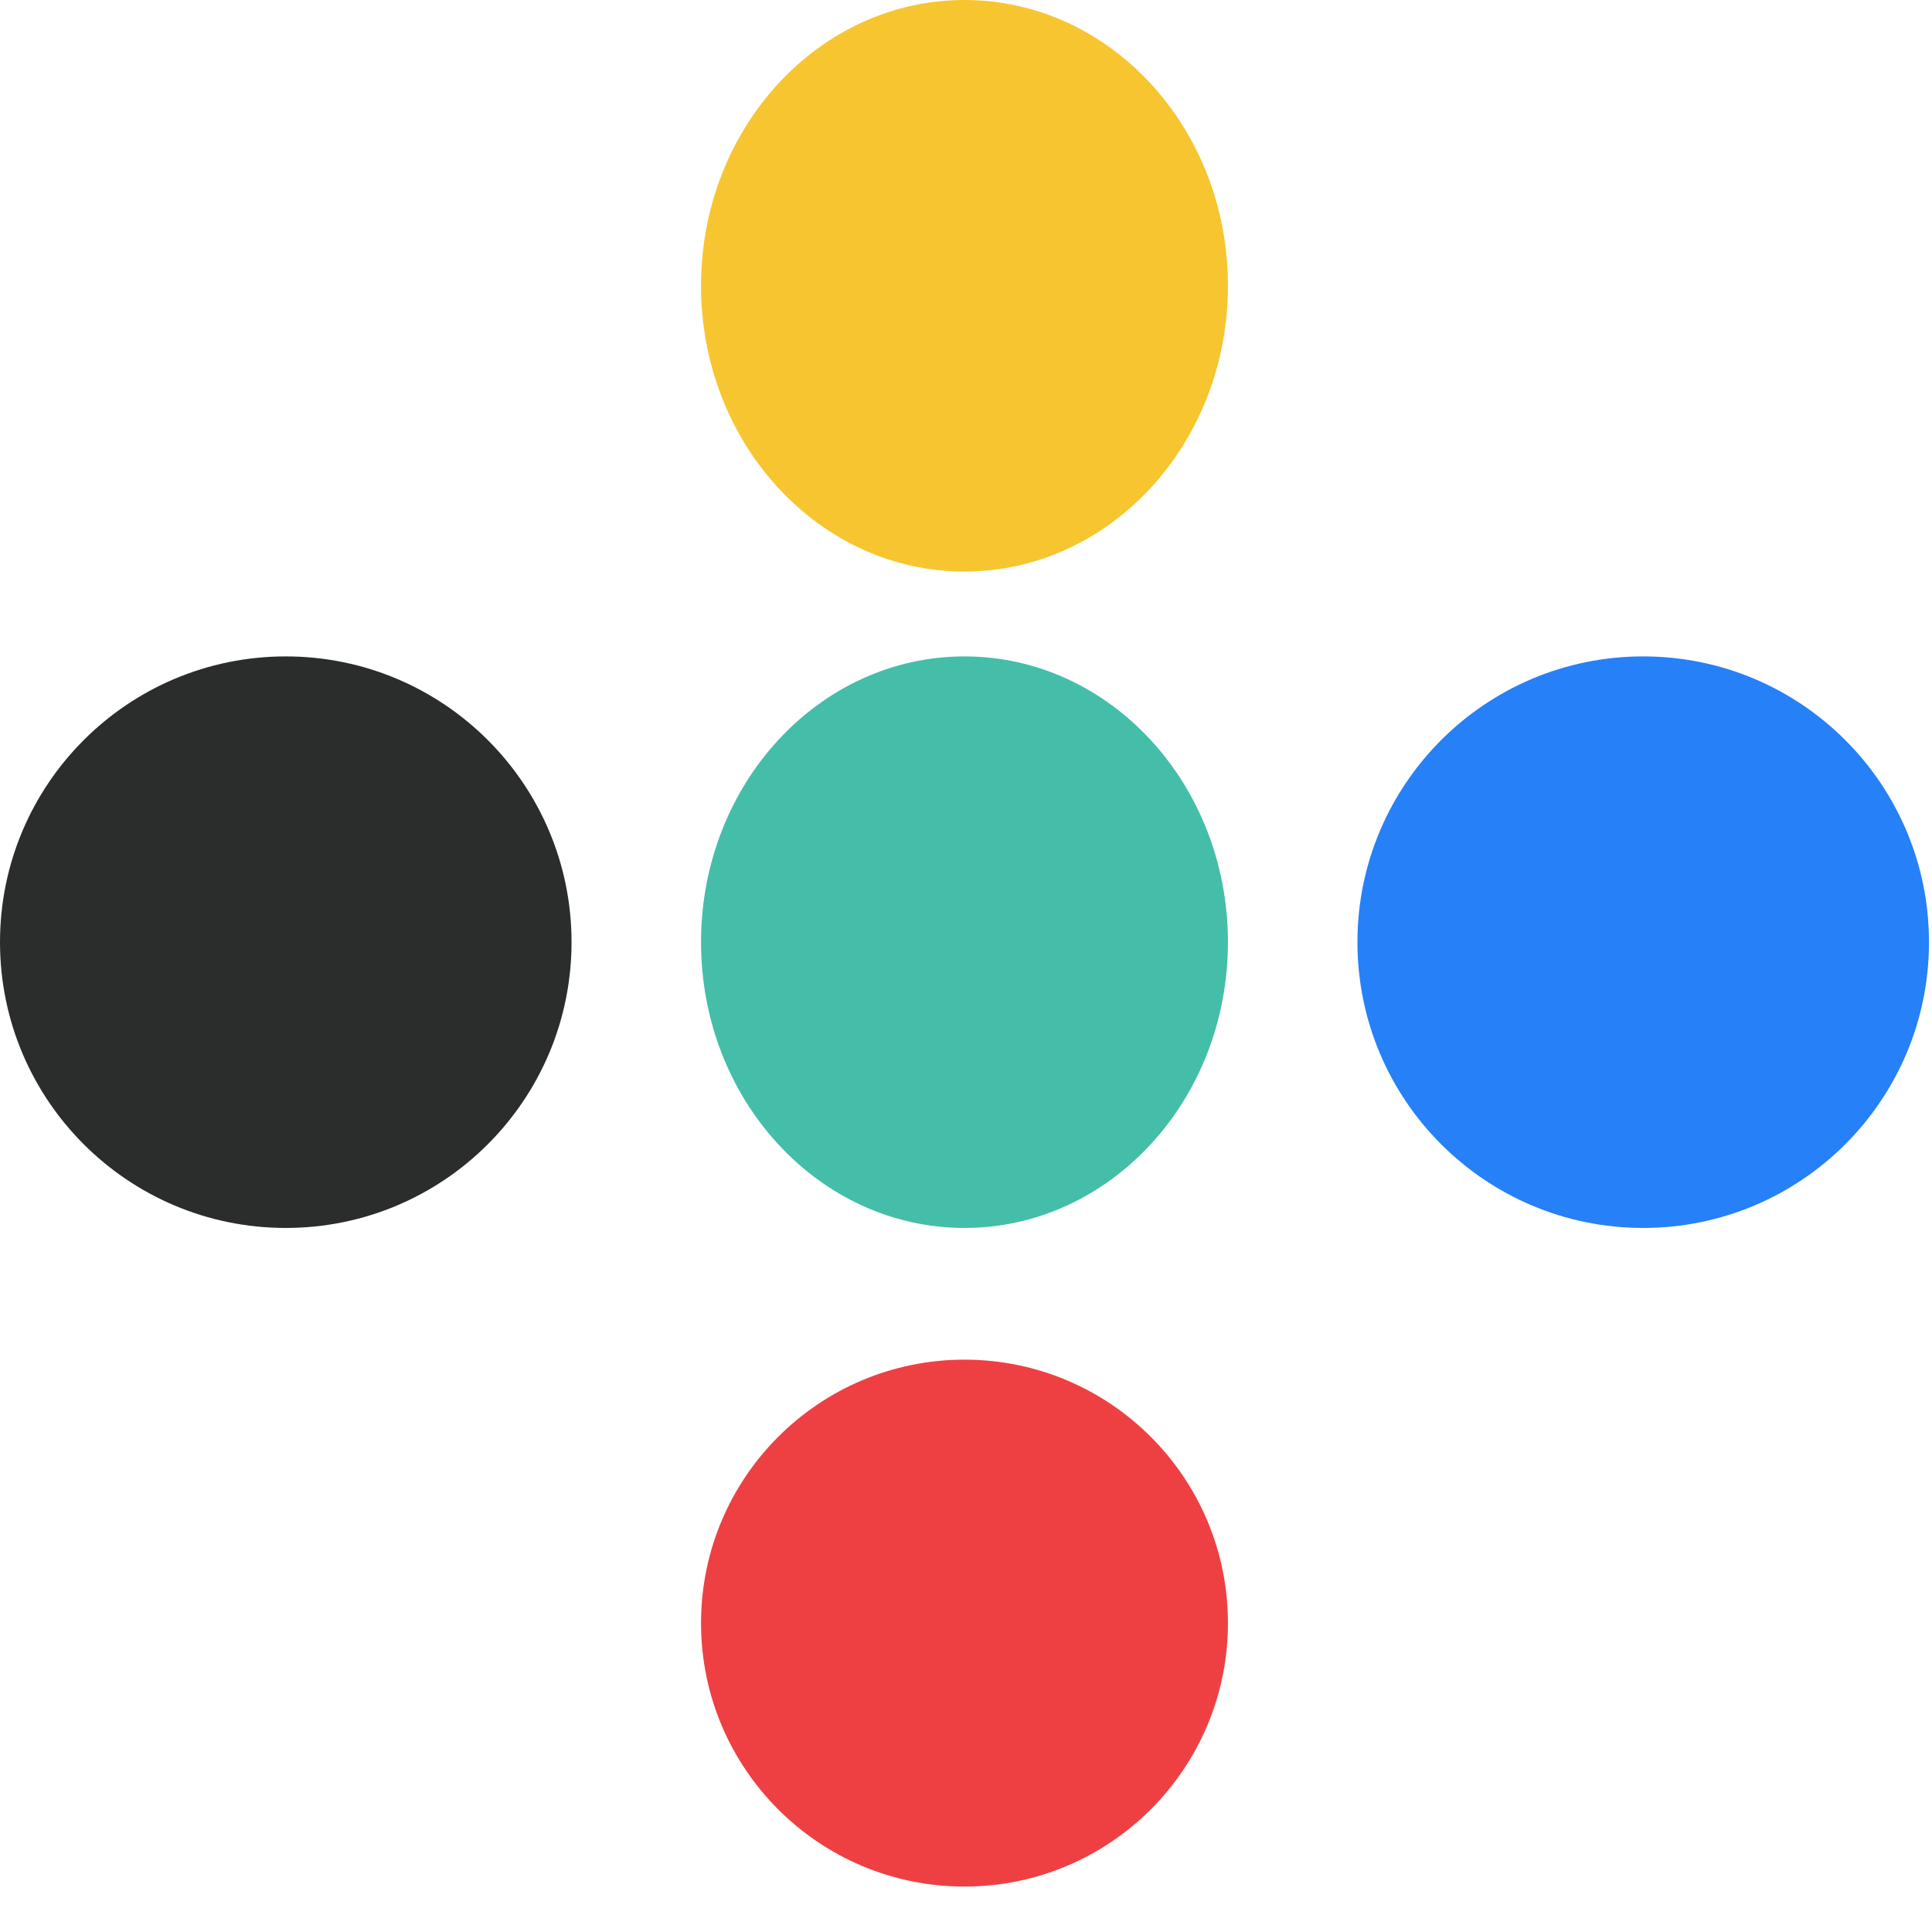 <svg width="41" height="41" viewBox="0 0 41 41" fill="none" xmlns="http://www.w3.org/2000/svg">
<path d="M20.468 12.129C23.555 12.129 26.059 9.414 26.059 6.065C26.059 2.715 23.555 0 20.468 0C17.38 0 14.877 2.715 14.877 6.065C14.877 9.414 17.38 12.129 20.468 12.129Z" fill="#F7C52F"/>
<path d="M20.468 26.059C23.555 26.059 26.059 23.344 26.059 19.994C26.059 16.645 23.555 13.93 20.468 13.93C17.38 13.93 14.877 16.645 14.877 19.994C14.877 23.344 17.38 26.059 20.468 26.059Z" fill="#44BEA8"/>
<path d="M20.468 40.036C23.555 40.036 26.059 37.533 26.059 34.445C26.059 31.357 23.555 28.854 20.468 28.854C17.38 28.854 14.877 31.357 14.877 34.445C14.877 37.533 17.38 40.036 20.468 40.036Z" fill="#EE4042"/>
<path d="M34.871 26.059C38.221 26.059 40.936 23.344 40.936 19.994C40.936 16.645 38.221 13.93 34.871 13.93C31.522 13.93 28.807 16.645 28.807 19.994C28.807 23.344 31.522 26.059 34.871 26.059Z" fill="#2680F8"/>
<path d="M6.065 26.059C9.414 26.059 12.129 23.344 12.129 19.994C12.129 16.645 9.414 13.93 6.065 13.93C2.715 13.93 0 16.645 0 19.994C0 23.344 2.715 26.059 6.065 26.059Z" fill="#2B2D2D"/>
</svg>
